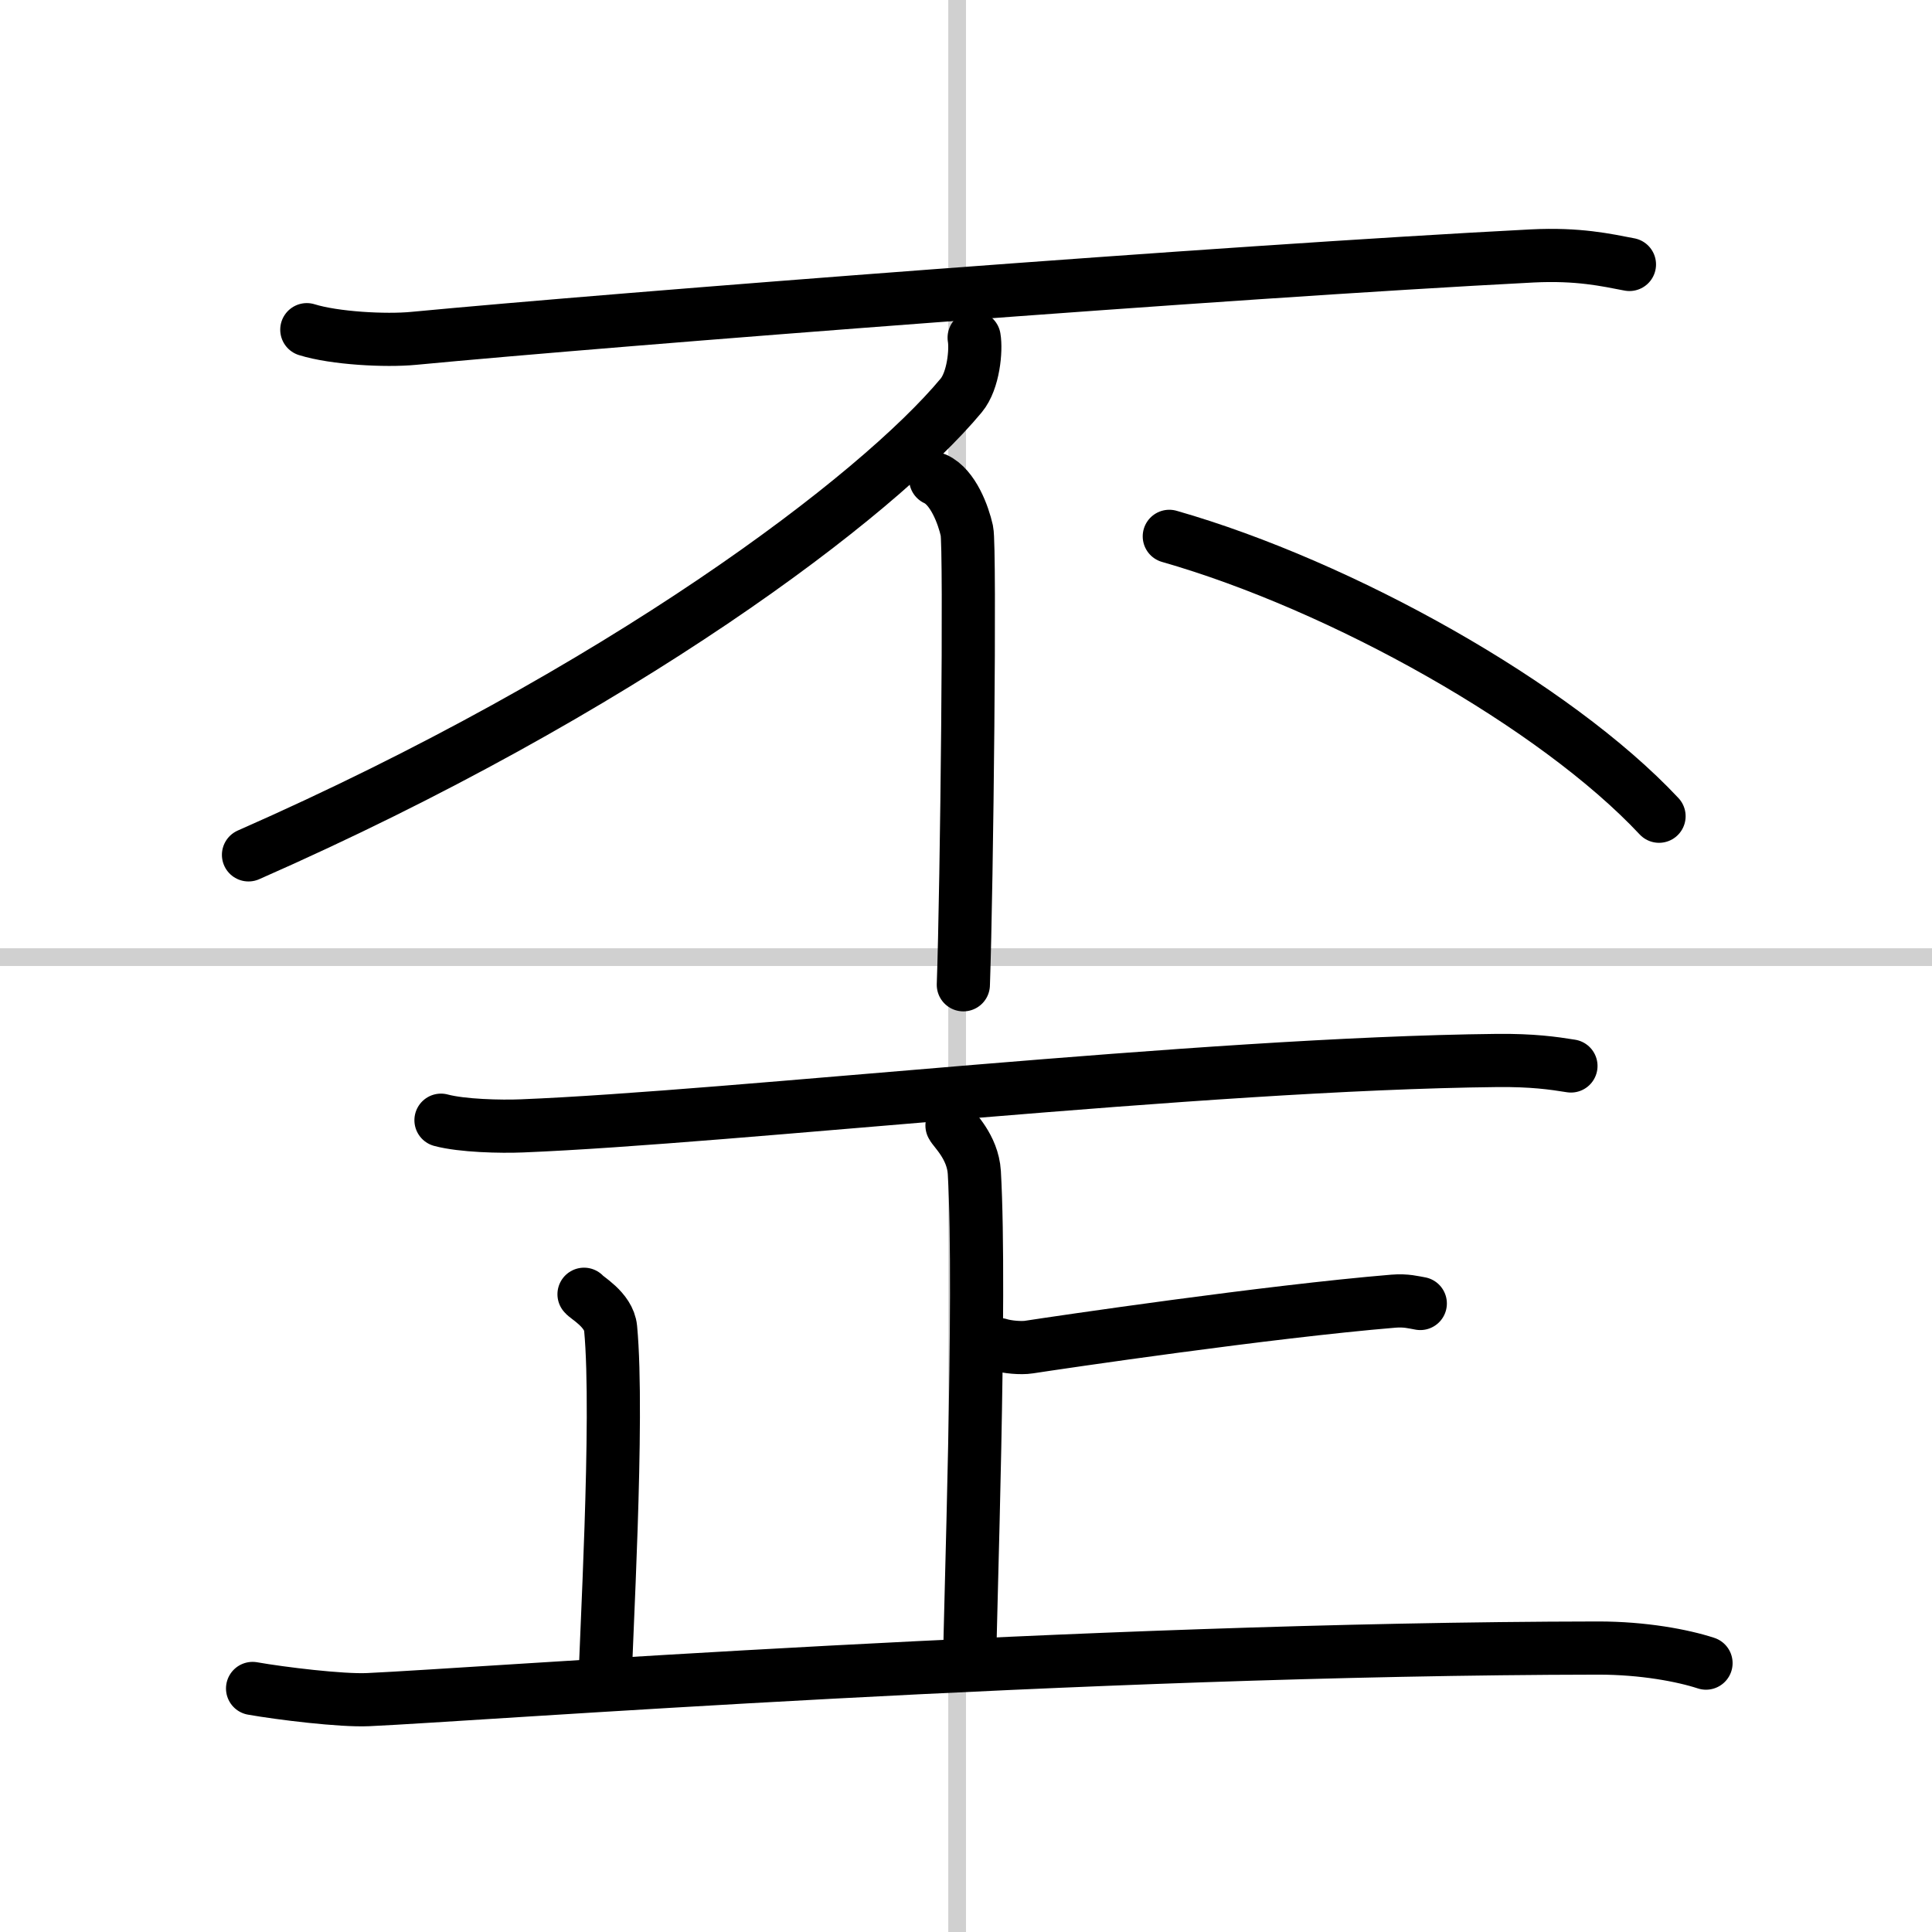 <svg width="400" height="400" viewBox="0 0 109 109" xmlns="http://www.w3.org/2000/svg"><rect x="0" y="0" width="109" height="109" fill="#808080" stroke="none"/><g fill="none" stroke="#000" stroke-linecap="round" stroke-linejoin="round" stroke-width="3"><rect width="100%" height="100%" fill="#fff" stroke="#fff"/><line x1="54" x2="54" y2="109" stroke="#d0d0d0" stroke-width="1"/><line x2="109" y1="54" y2="54" stroke="#d0d0d0" stroke-width="1"/><path d="m17.31 18.6c1.57 0.49 4.45 0.64 6.02 0.49 11.46-1.09 45.86-3.76 63.11-4.65 2.61-0.13 4.18 0.23 5.49 0.48"/><path d="M54.96,19.05c0.12,0.69-0.03,2.42-0.73,3.26C49.5,28,35,39,14.02,48.23"/><path d="m52.79 27.03c0.98 0.45 1.56 2.02 1.76 2.92s0 20-0.2 25.61"/><path d="m65.97 30.26c9.75 2.79 21.77 9.53 27.63 15.79"/><path d="m24.88 63.2c1.19 0.32 3.38 0.37 4.57 0.32 11.95-0.48 38.27-3.51 55.01-3.69 1.99-0.02 3.18 0.15 4.17 0.31"/><path d="m53.71 63.5c0.09 0.23 1.17 1.19 1.26 2.65 0.4 6.98-0.26 25.25-0.26 27.63"/><path d="m56.38 75.86c0.43 0.14 1.24 0.21 1.67 0.14 1.76-0.27 13.46-2 20.56-2.59 0.72-0.06 1.16 0.07 1.52 0.13"/><path d="m32.95 73.02c0.1 0.17 1.4 0.86 1.5 1.92 0.48 5.06-0.31 18.31-0.31 20.03"/><path d="m14.25 95.26c1.59 0.28 5.01 0.7 6.52 0.63 6.18-0.28 40.14-2.87 69.4-2.91 2.55 0 4.76 0.42 6.08 0.85"/></g></svg>

